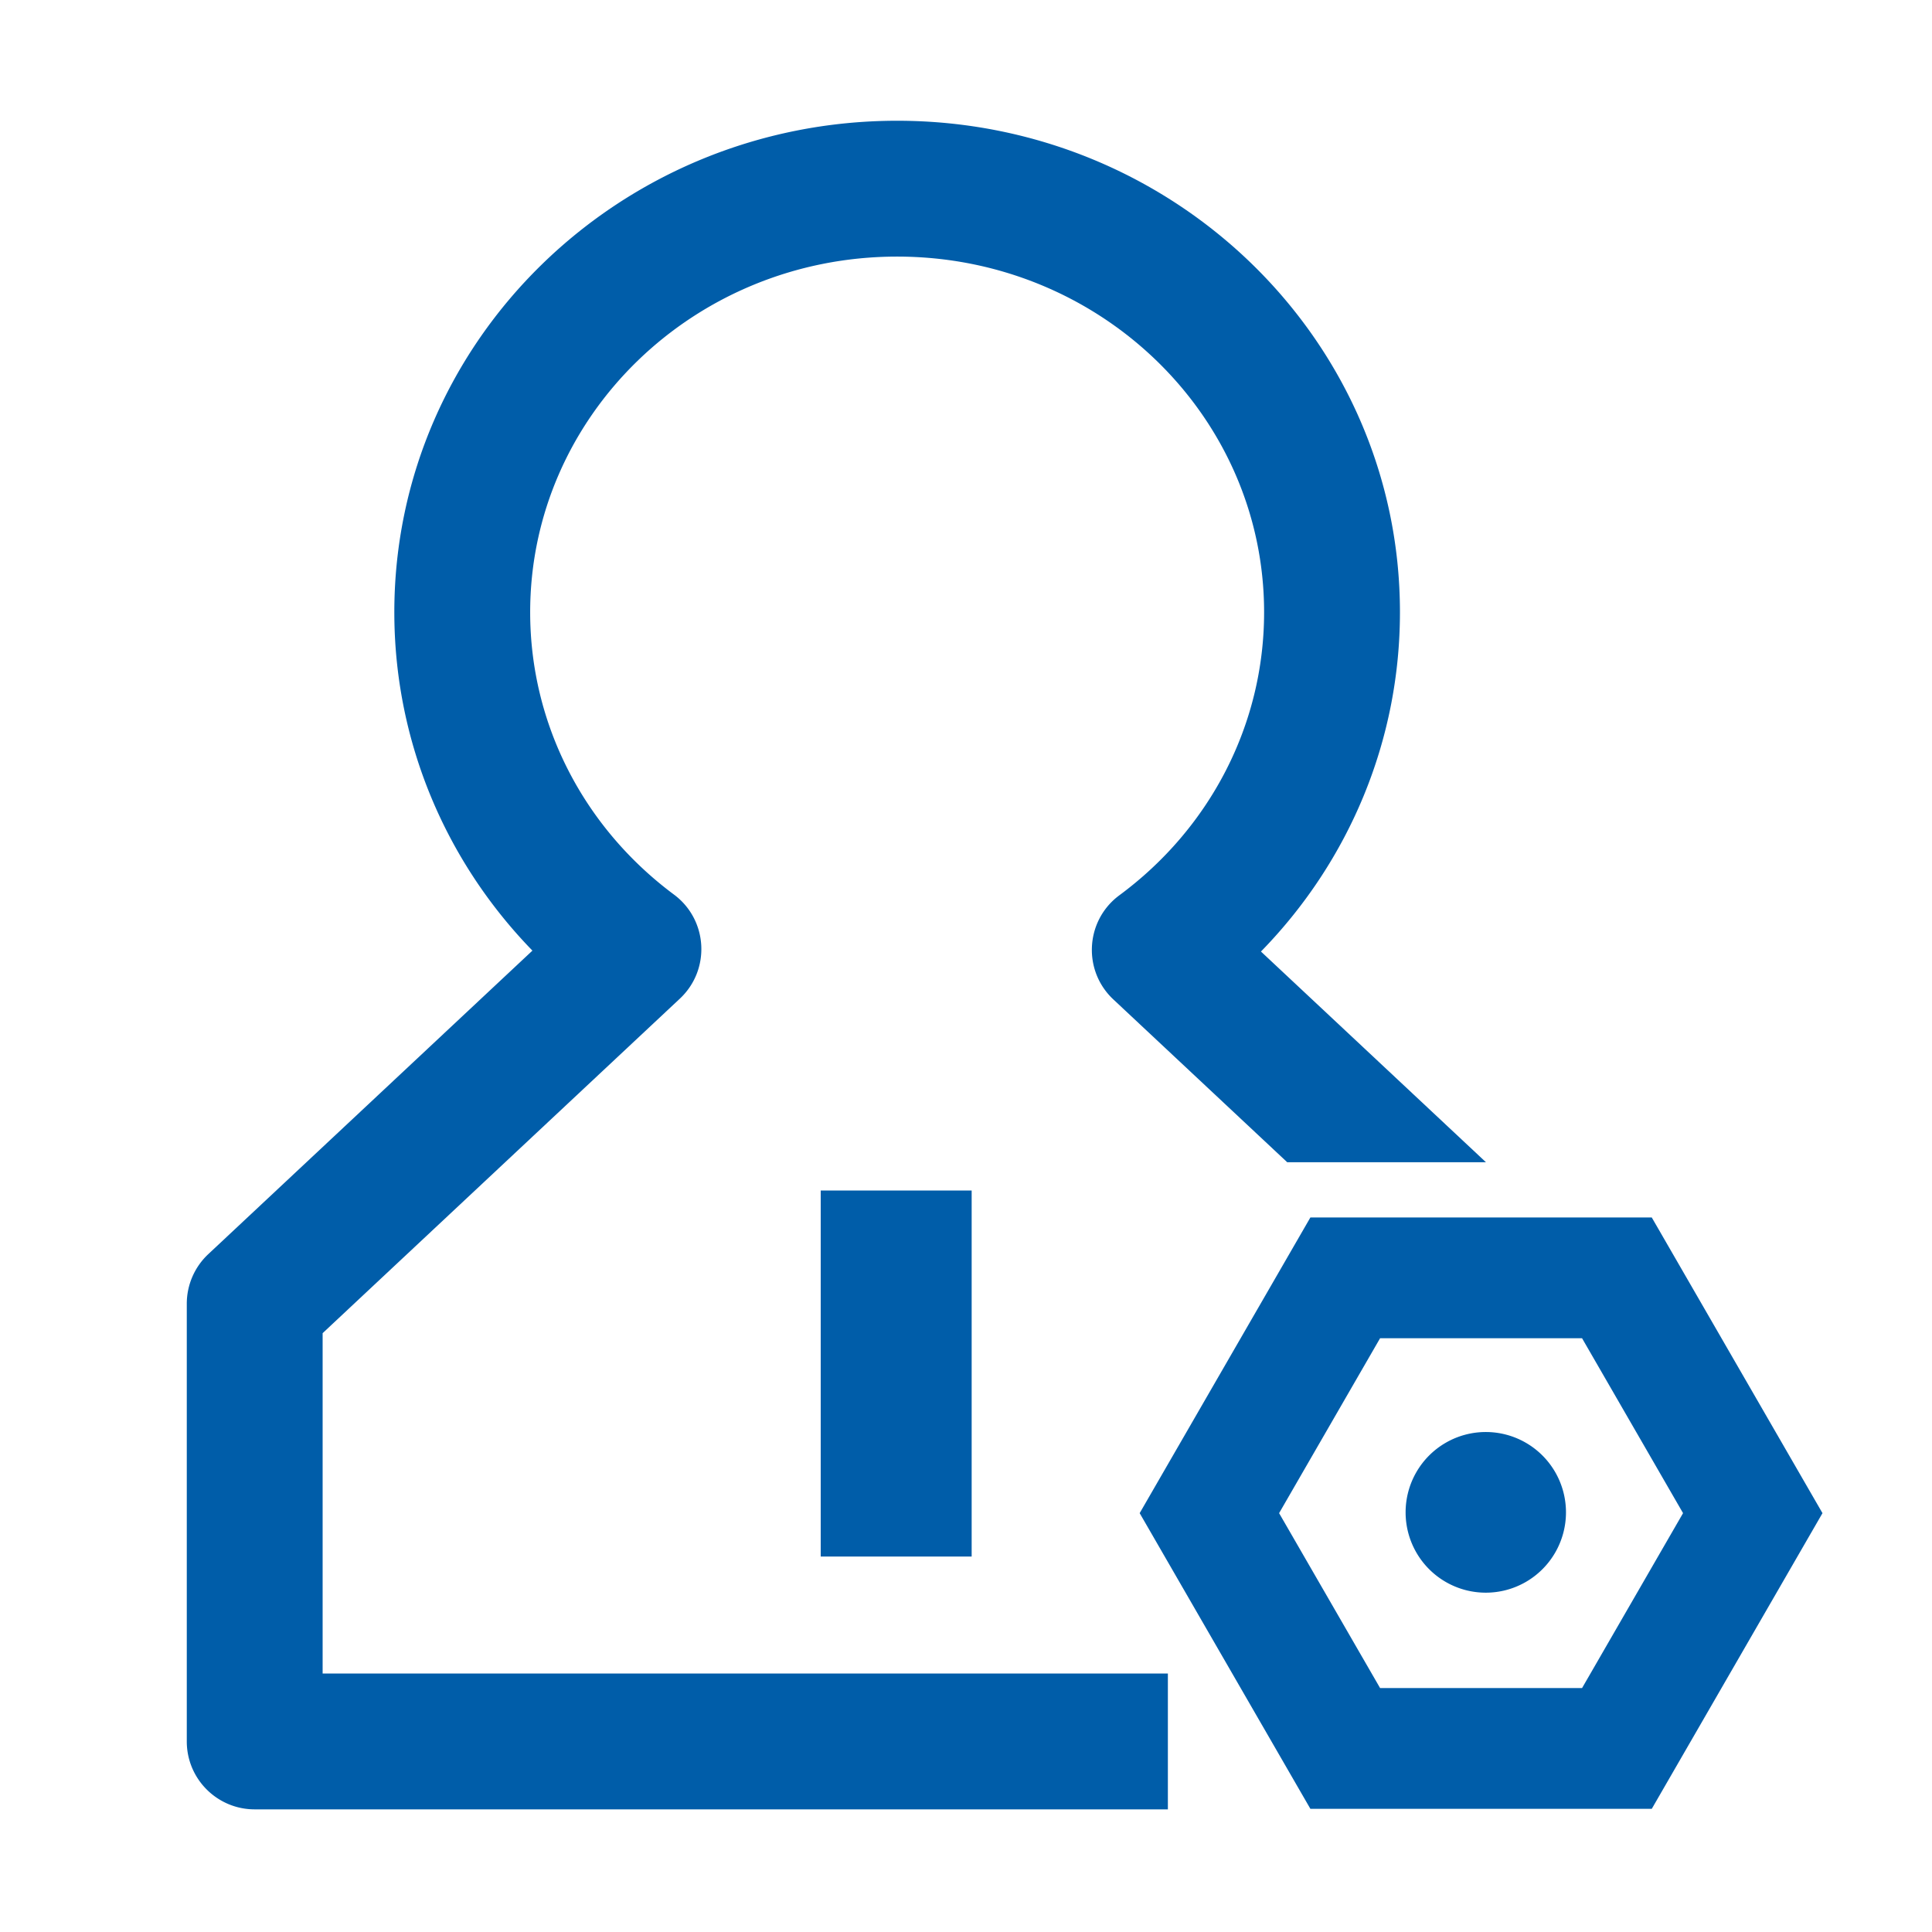 <?xml version="1.0" standalone="no"?><!DOCTYPE svg PUBLIC "-//W3C//DTD SVG 1.1//EN" "http://www.w3.org/Graphics/SVG/1.1/DTD/svg11.dtd"><svg t="1584112201624" class="icon" viewBox="0 0 1024 1024" version="1.1" xmlns="http://www.w3.org/2000/svg" p-id="8075" width="48" height="48" xmlns:xlink="http://www.w3.org/1999/xlink"><defs><style type="text/css"></style></defs><path d="M475.5 64C622.474 64 742 180.414 742 324.5c0 67.849-26.735 131.35-72.821 178.961l-0.852 0.871L787.576 616H682.239l-92.134-86.277c-16.088-15.065-14.93-40.811 2.149-54.414l0.522-0.408 0.538-0.405C641.356 438.986 670 384.036 670 324.5 670 220.61 583.129 136 475.5 136S281 220.61 281 324.5c0 59.335 28.448 114.118 76.216 149.647 18.009 13.394 19.504 39.823 3.122 55.163L171 706.608V887h448v72H135C115.317 959 99.323 943.203 99.005 923.595L99 923V691a36 36 0 0 1 11.393-26.278l171.803-160.879-0.828-0.851c-45.256-46.986-71.717-109.33-72.356-176.02L209 324.5C209 180.414 328.526 64 475.5 64z" fill="#005da9" p-id="8076"></path><path d="M435 631h80v194h-80z" fill="#005da9" p-id="8077"></path><path d="M875.475 958.708L965.95 802l-90.475-156.708h-180.95L604.05 802l90.475 156.708h180.95zM892.05 802l-53.524 92.707H731.475L677.951 802l53.524-92.708h107.051L892.05 802z" fill="#005da9" p-id="8078"></path><path d="M745 801.576a42.576 42.5 90 1 0 85 0 42.576 42.5 90 1 0-85 0Z" fill="#005da9" p-id="8079"></path></svg>
